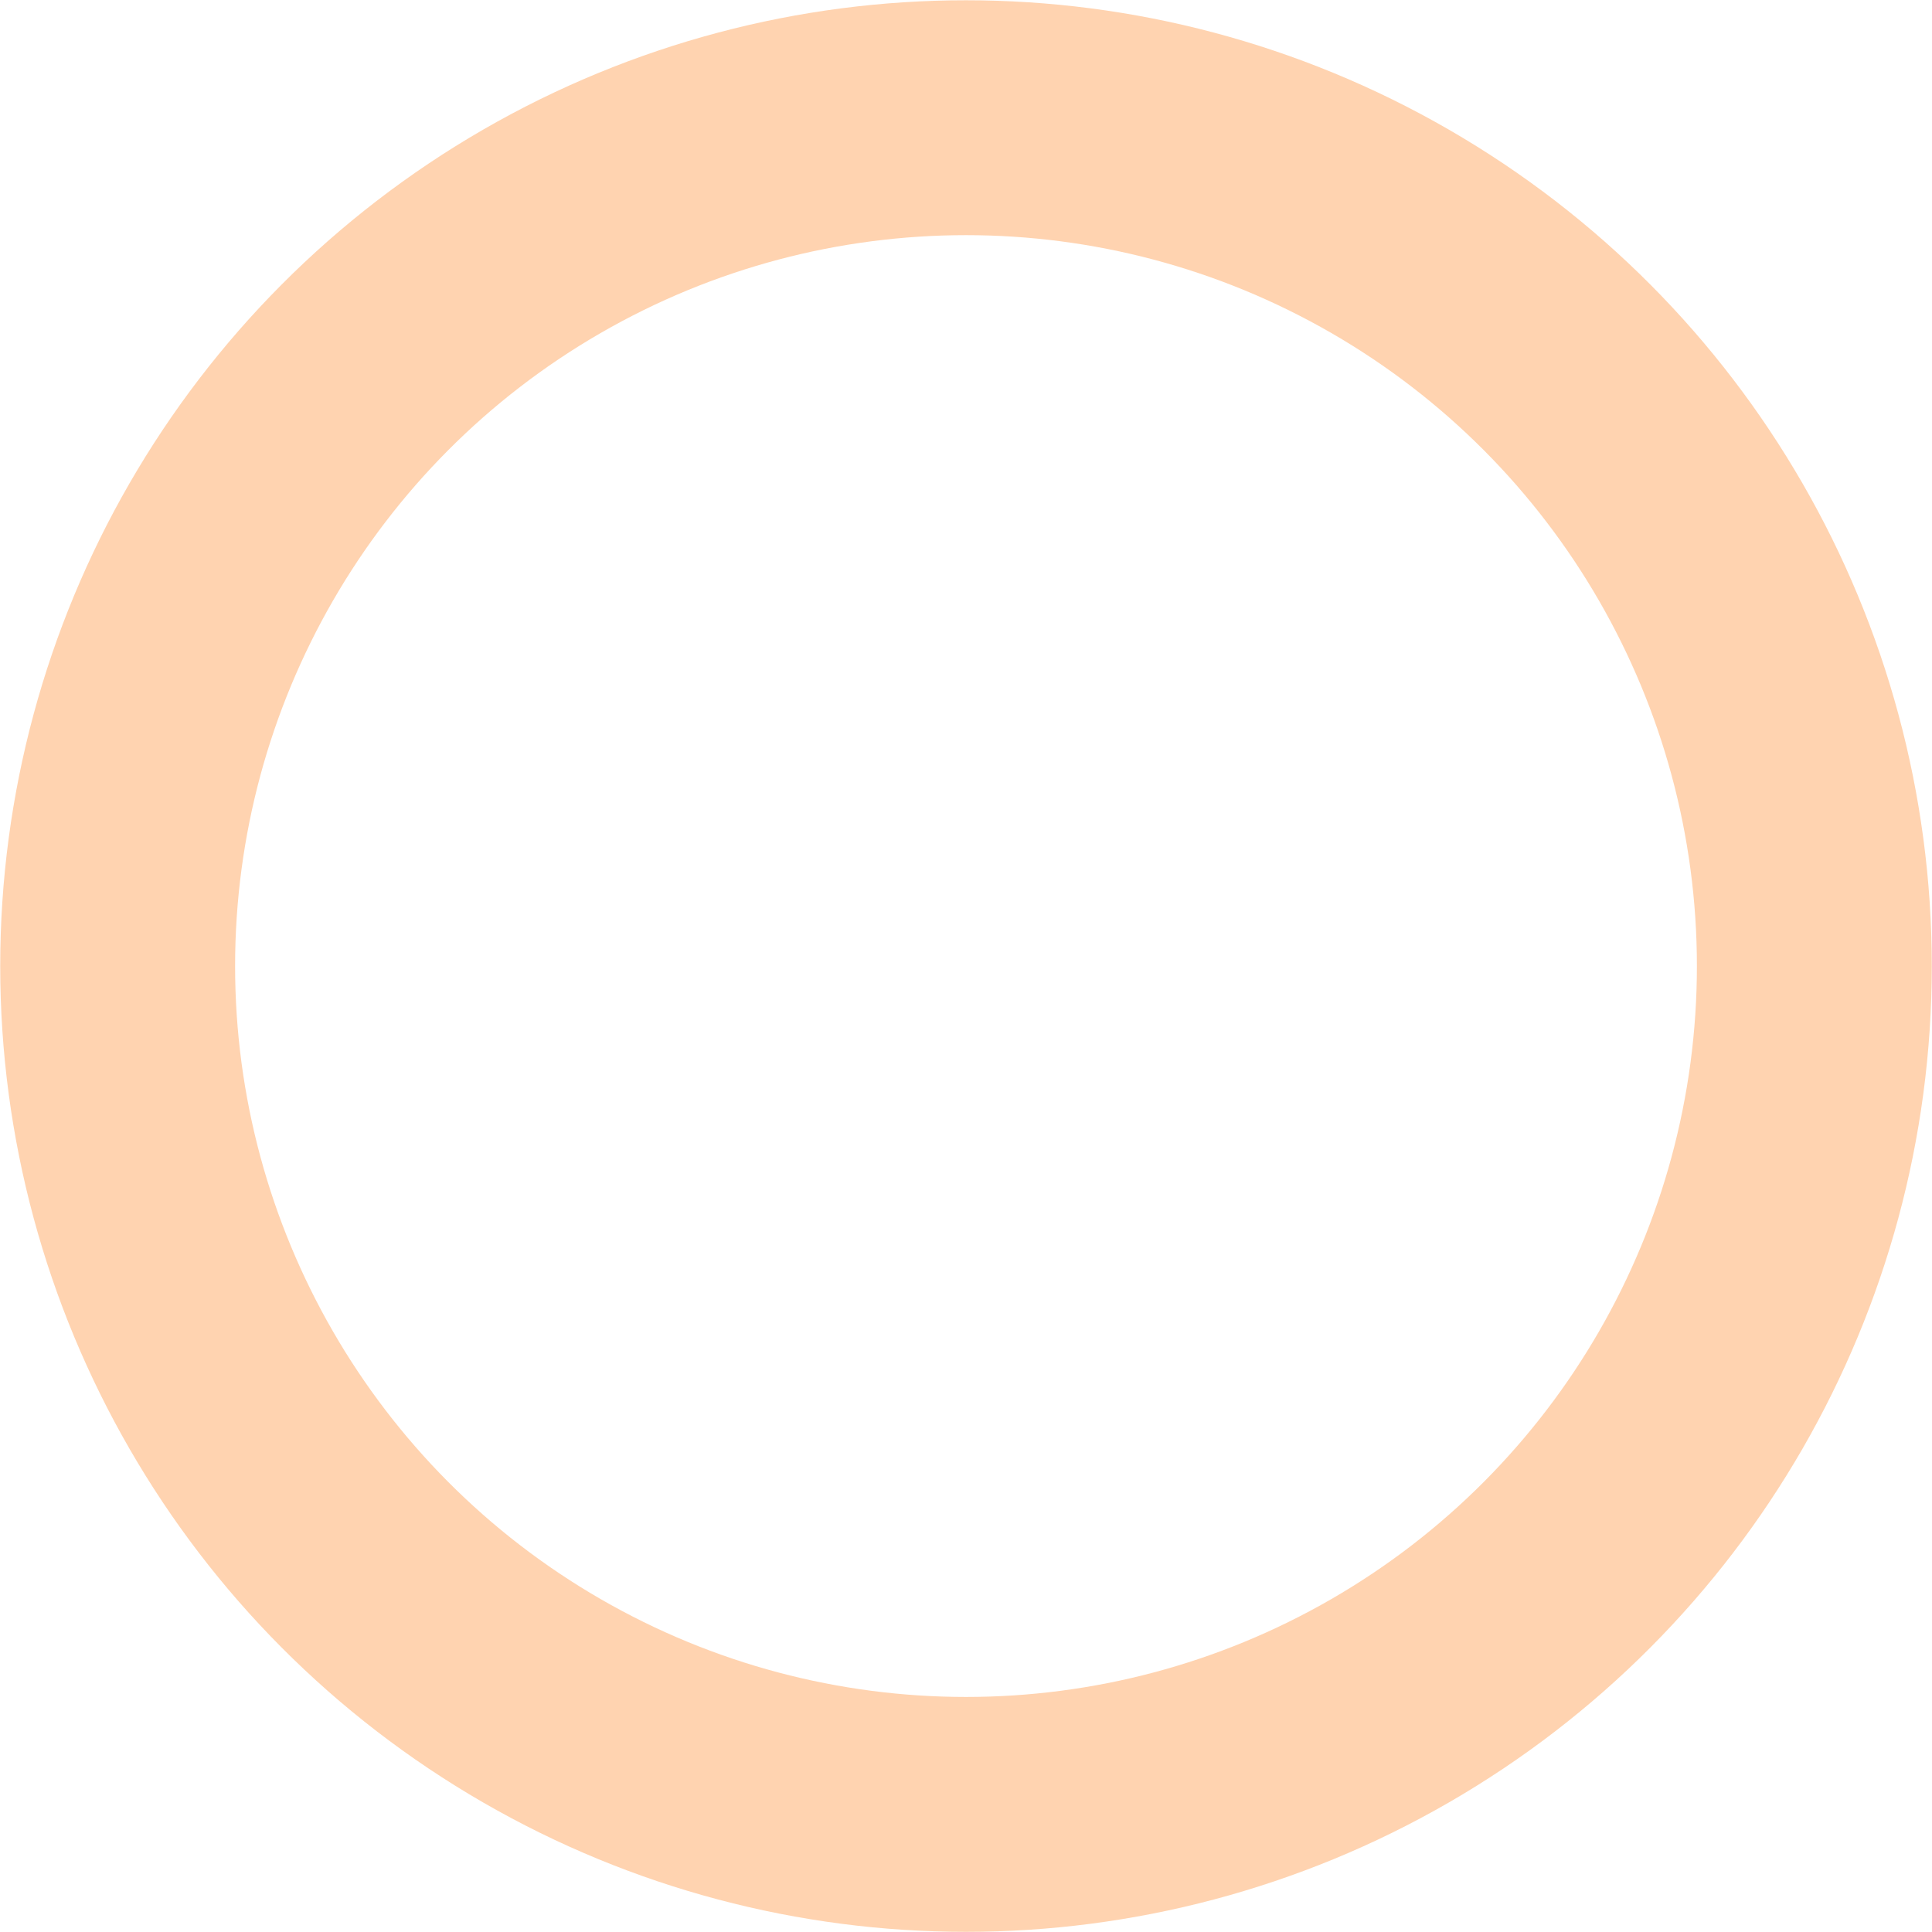 <svg xmlns="http://www.w3.org/2000/svg" width="36.438" height="36.44" viewBox="0 0 36.438 36.44">
  <defs>
    <style>
      .cls-1 {
        fill: none;
        stroke: #ffd3b0;
        stroke-width: 4.43px;
      }
    </style>
  </defs>
  <circle id="楕円形_732" data-name="楕円形 732" class="cls-1" cx="18.219" cy="18.22" r="16"/>
</svg>
